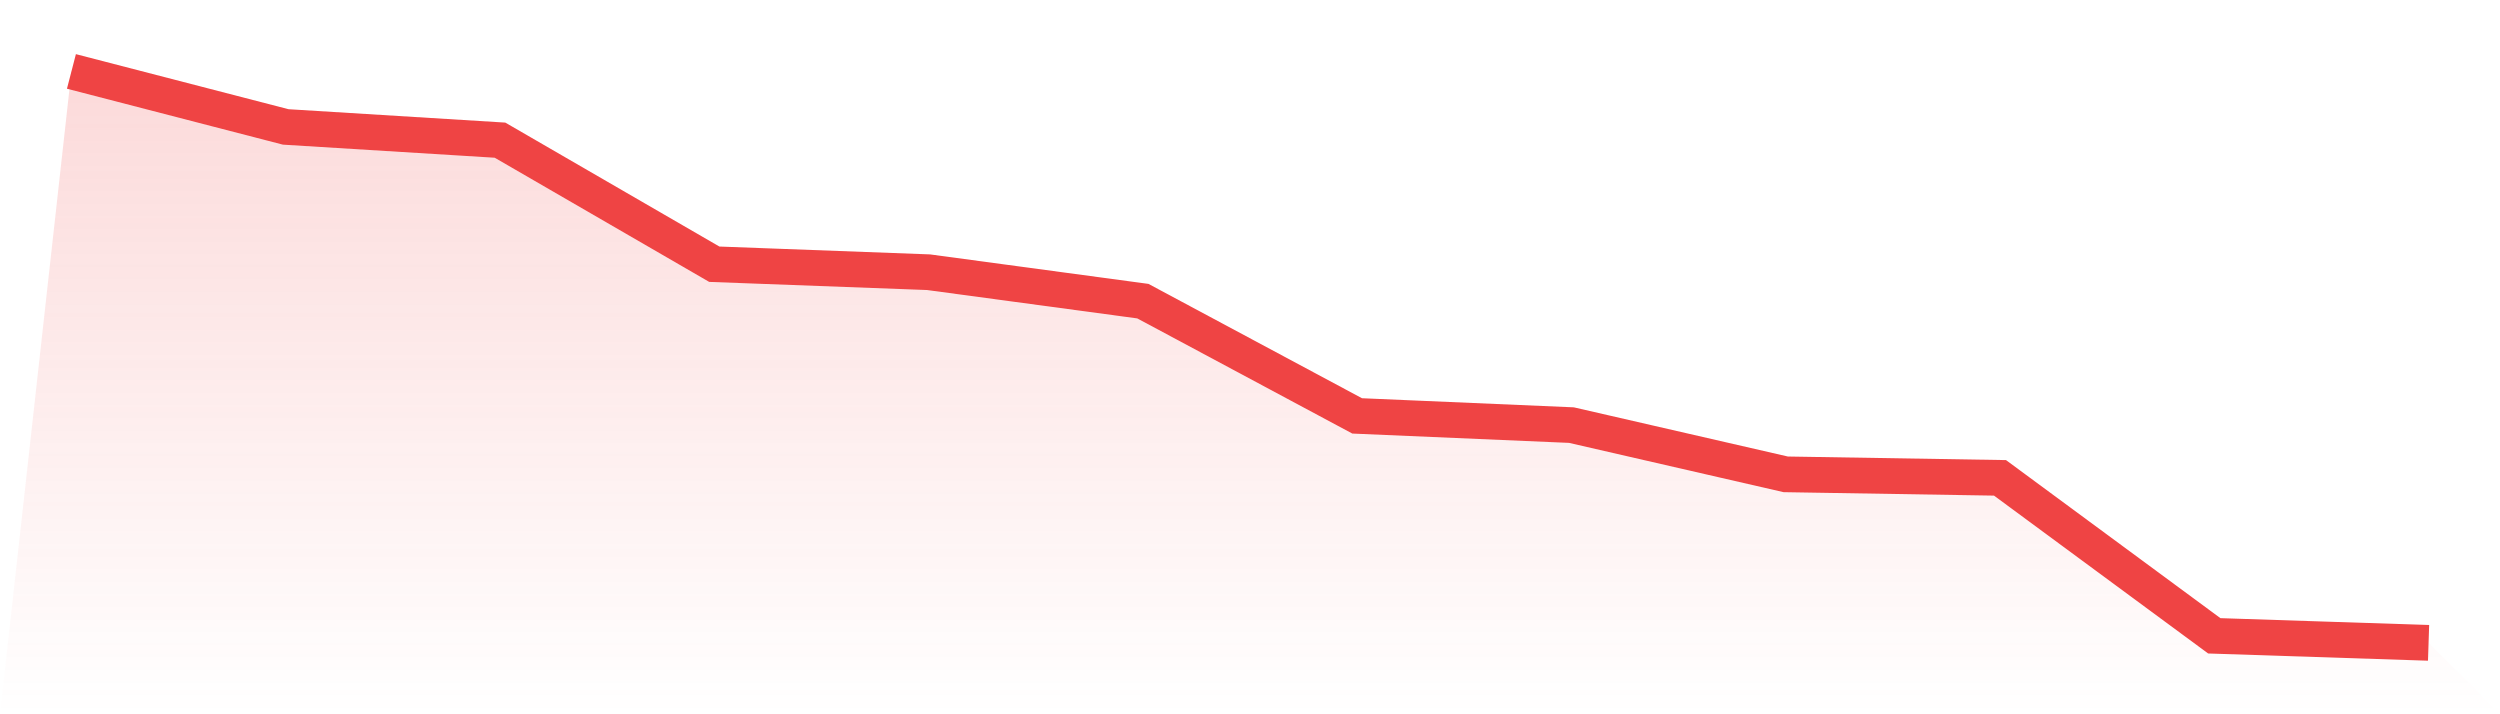 <svg viewBox="0 0 140 40" xmlns="http://www.w3.org/2000/svg">
<defs>
<linearGradient id="gradient" x1="0" x2="0" y1="0" y2="1">
<stop offset="0%" stop-color="#ef4444" stop-opacity="0.2"/>
<stop offset="100%" stop-color="#ef4444" stop-opacity="0"/>
</linearGradient>
</defs>
<path d="M4,4 L4,4 L16,7.108 L28,7.849 L40,14.796 L52,15.244 L64,16.864 L76,23.29 L88,23.806 L100,26.563 L112,26.76 L124,35.606 L136,36 L140,40 L0,40 z" fill="url(#gradient)"/>
<path d="M4,4 L4,4 L16,7.108 L28,7.849 L40,14.796 L52,15.244 L64,16.864 L76,23.29 L88,23.806 L100,26.563 L112,26.76 L124,35.606 L136,36" fill="none" stroke="#ef4444" stroke-width="2"/>
</svg>